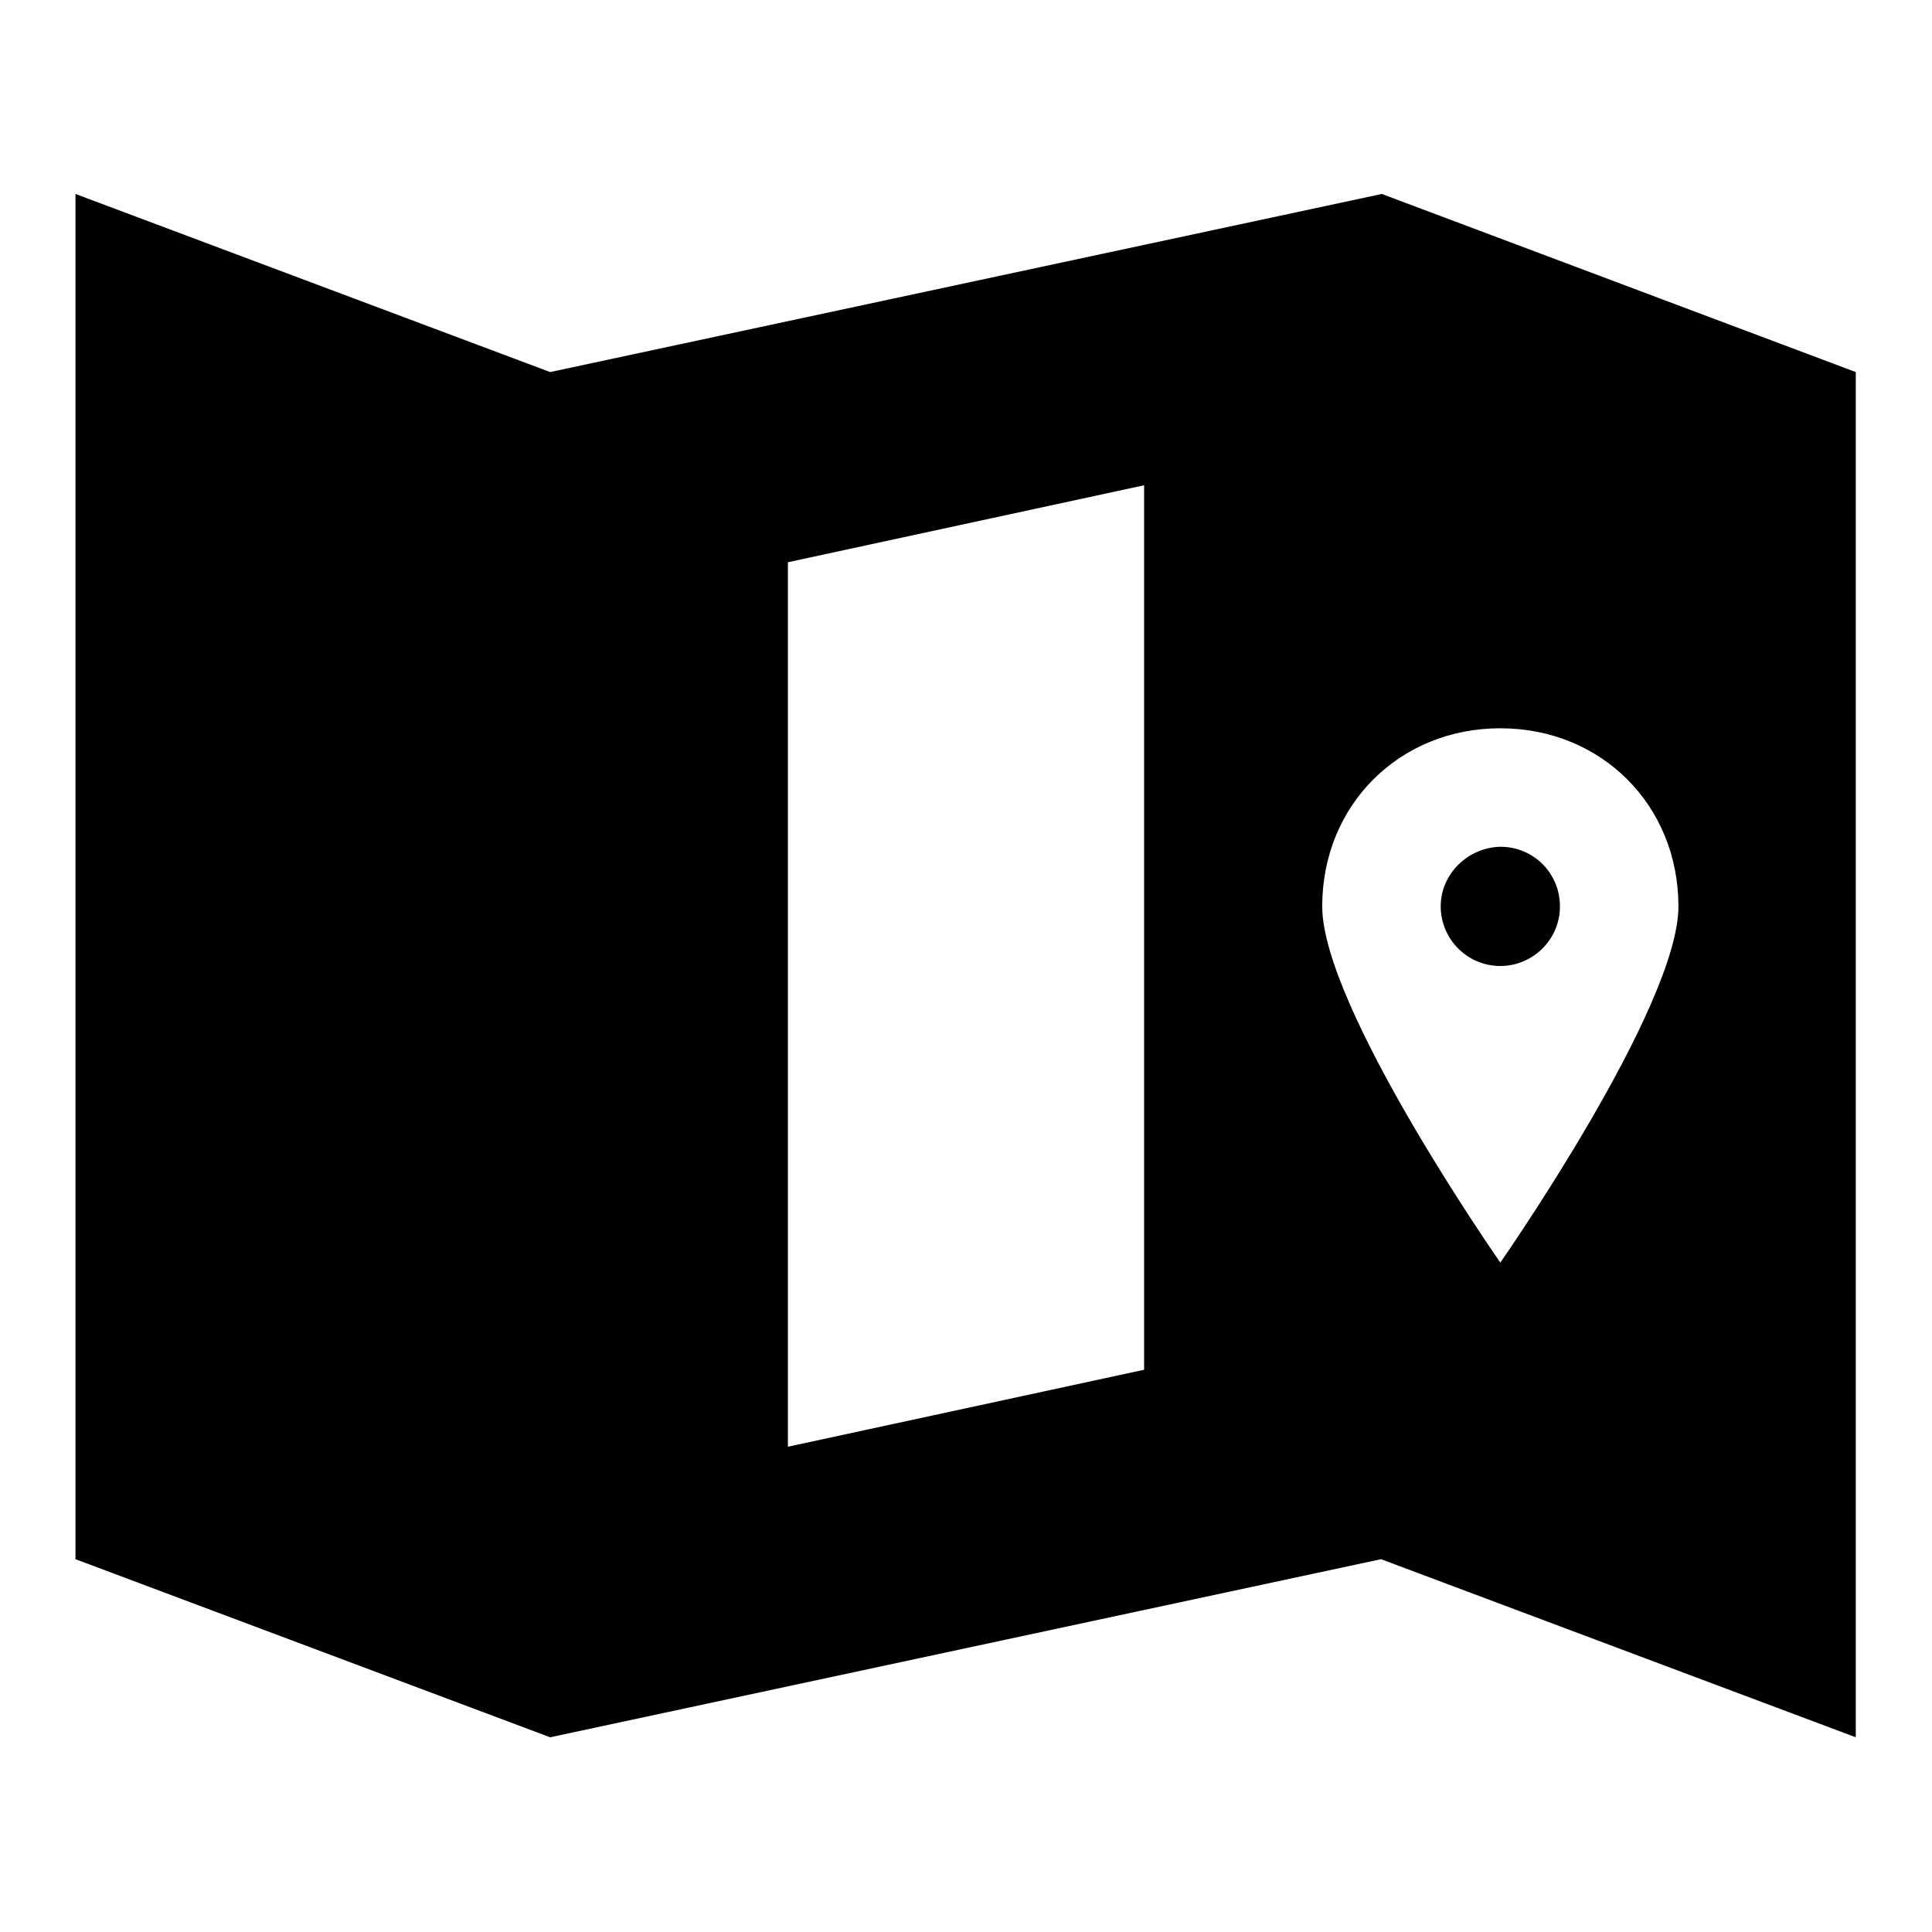 <?xml version="1.0" encoding="utf-8"?>
<!-- Svg Vector Icons : http://www.onlinewebfonts.com/icon -->
<!DOCTYPE svg PUBLIC "-//W3C//DTD SVG 1.1//EN" "http://www.w3.org/Graphics/SVG/1.1/DTD/svg11.dtd">
<svg version="1.1" xmlns="http://www.w3.org/2000/svg" xmlns:xlink="http://www.w3.org/1999/xlink" x="0px" y="0px" viewBox="0 0 256 256" enable-background="new 0 0 256 256" xml:space="preserve">
<g> <path fill="#000000" d="M190.9,120.1c0,4.3,3.5,7.9,7.9,7.9c4.3,0,7.9-3.5,7.9-7.9s-3.5-7.9-7.9-7.9 C194.5,112.3,190.9,115.8,190.9,120.1L190.9,120.1z"/> <path fill="#000000" d="M183.1,25.7L72.9,49.3L10,25.7v180.9l62.9,23.6l110.1-23.6l62.9,23.6V49.3L183.1,25.7z M151.6,181.5 l-47.2,10.2V74.5l47.2-10.2V181.5z M198.8,167.3c0,0-23.6-33.8-23.6-47.2c0-13.4,10.2-23.6,23.6-23.6c13.4,0,23.6,10.2,23.6,23.6 C222.4,133.5,198.8,167.3,198.8,167.3z"/></g>
</svg>